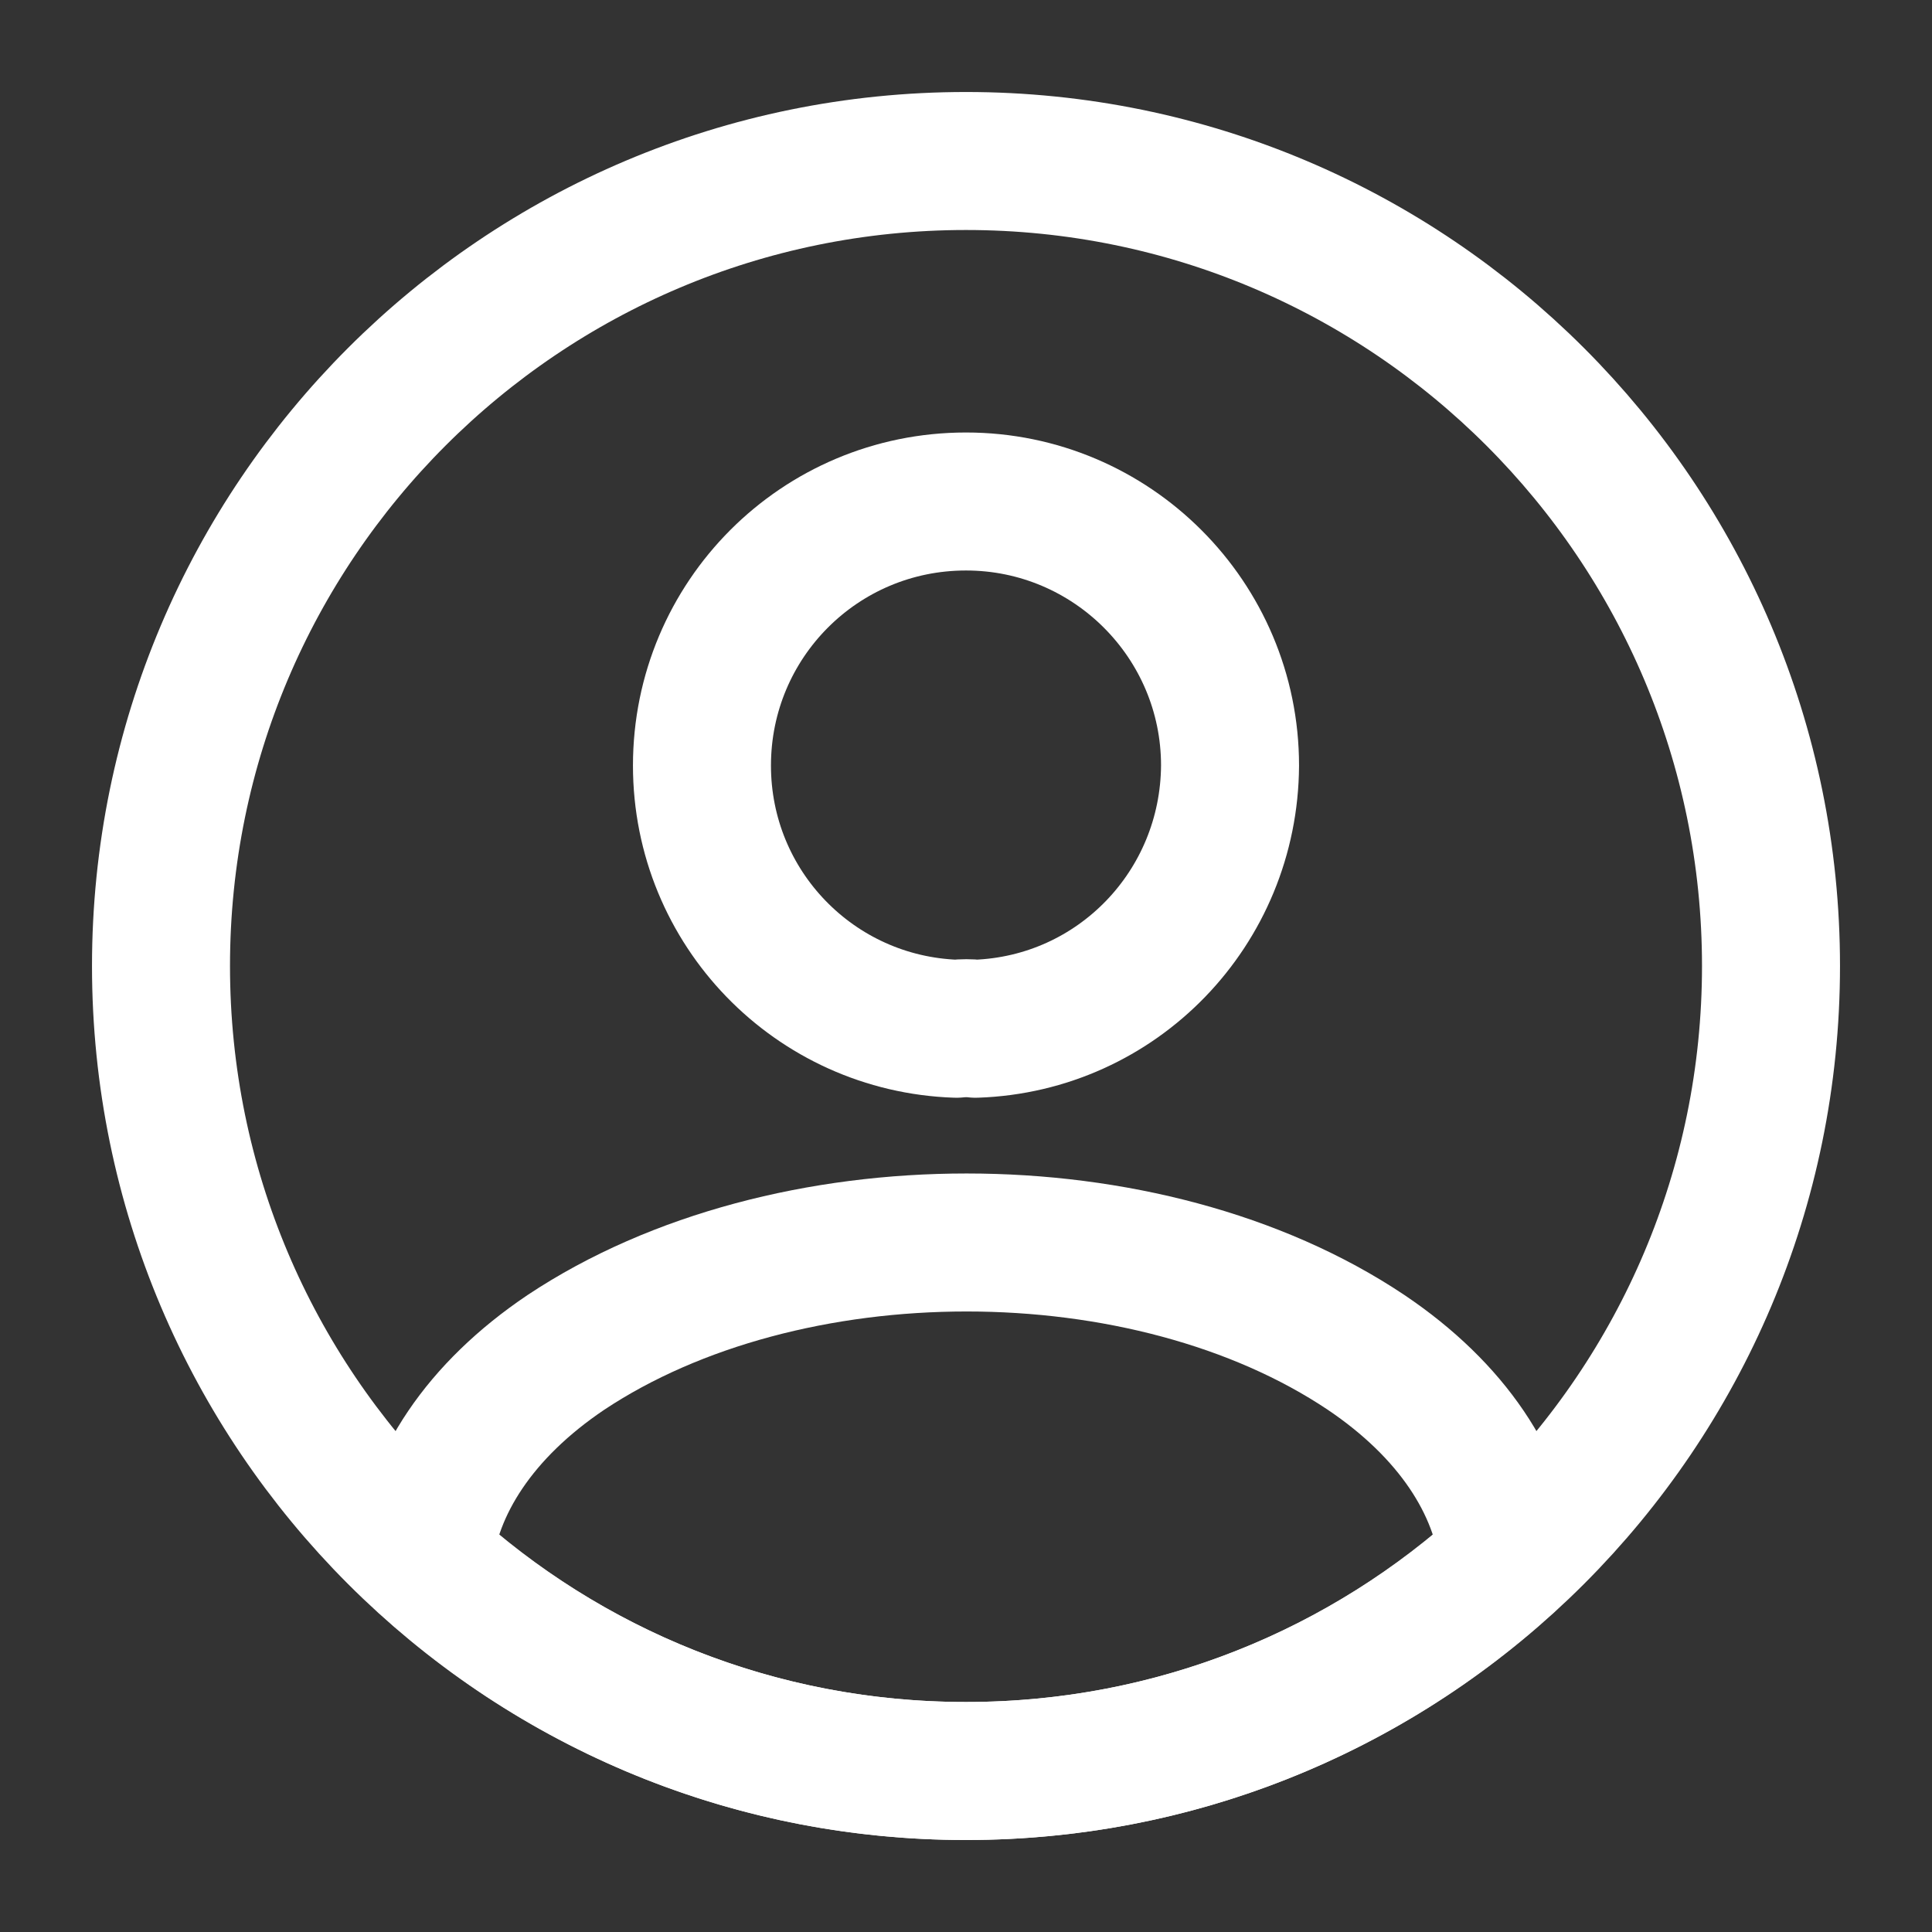 <svg width="21" height="21" viewBox="0 0 21 21" fill="none" xmlns="http://www.w3.org/2000/svg">
<rect x="0" y="0" width="21" height="21" fill="#333333" stroke="none"/>
<path d="M10.605 11.182C10.544 11.174 10.465 11.174 10.395 11.182C8.855 11.13 7.63 9.87 7.63 8.321C7.63 6.738 8.907 5.451 10.5 5.451C12.084 5.451 13.37 6.738 13.37 8.321C13.361 9.87 12.145 11.13 10.605 11.182Z" stroke="white" stroke-width="1.5" stroke-linecap="round" stroke-linejoin="round"/>
<path d="M16.398 16.957C14.84 18.384 12.775 19.25 10.5 19.25C8.225 19.25 6.16 18.384 4.603 16.957C4.69 16.135 5.215 15.33 6.151 14.7C8.549 13.107 12.469 13.107 14.849 14.7C15.785 15.33 16.31 16.135 16.398 16.957Z" stroke="white" stroke-width="1.5" stroke-linecap="round" stroke-linejoin="round"/>
<path d="M10.5 19.25C15.332 19.25 19.25 15.332 19.25 10.5C19.25 5.668 15.332 1.75 10.5 1.75C5.668 1.75 1.75 5.668 1.75 10.5C1.75 15.332 5.668 19.25 10.5 19.25Z" stroke="white" stroke-width="1.5" stroke-linecap="round" stroke-linejoin="round"/>
</svg>
